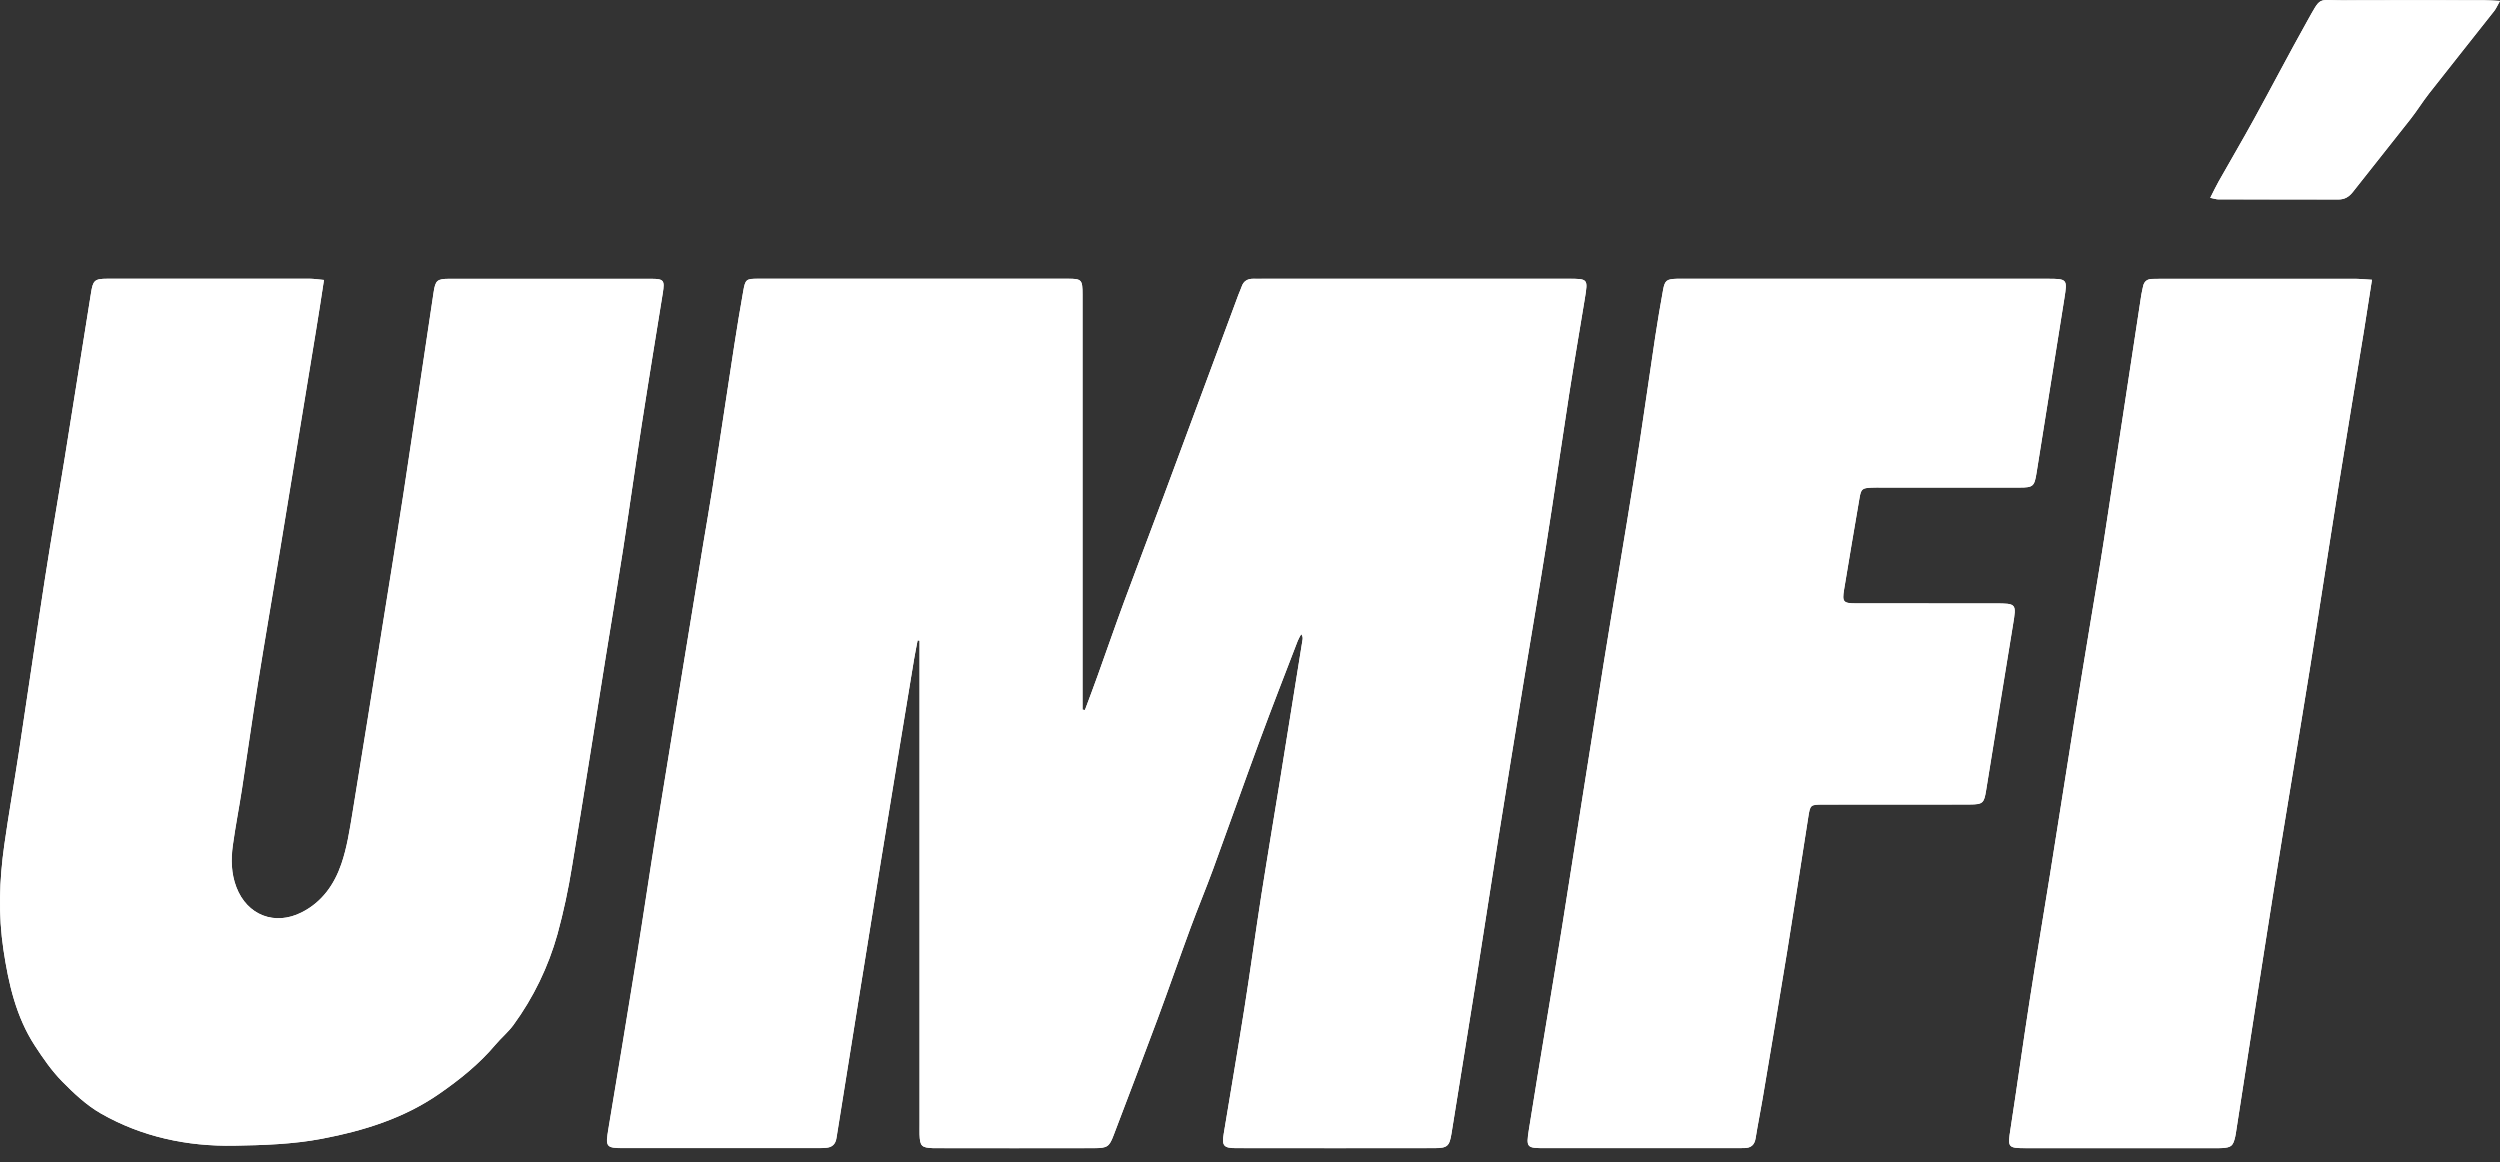 <svg width="114" height="53" viewBox="0 0 114 53" fill="none" xmlns="http://www.w3.org/2000/svg">
<rect x="0" y="0" width="114" height="53" fill="#333333" stroke="none"/>
<g clip-path="url(#clip0_295_2125)">
<path d="M49.473 32.375L49.362 32.358V31.755C49.362 25.645 49.362 19.535 49.362 13.425C49.362 12.754 49.325 12.708 48.698 12.708C43.99 12.705 39.282 12.705 34.574 12.708C34.02 12.708 33.986 12.735 33.89 13.278C33.746 14.093 33.611 14.909 33.484 15.728C33.149 17.907 32.824 20.089 32.487 22.268C32.355 23.123 32.201 23.974 32.062 24.826C31.341 29.237 30.621 33.647 29.901 38.058C29.602 39.909 29.332 41.764 29.033 43.615C28.611 46.229 28.181 48.842 27.743 51.455C27.601 52.309 27.62 52.349 28.463 52.35C31.381 52.35 34.298 52.35 37.215 52.35C37.362 52.35 37.51 52.346 37.658 52.337C37.935 52.319 38.096 52.172 38.138 51.895C38.181 51.605 38.231 51.315 38.278 51.024C38.902 47.142 39.526 43.259 40.151 39.374C40.653 36.27 41.163 33.166 41.68 30.065C41.728 29.775 41.791 29.488 41.843 29.199L41.931 29.212V29.87C41.931 37.01 41.931 44.149 41.931 51.288C41.931 51.435 41.928 51.582 41.931 51.729C41.949 52.261 42.021 52.332 42.544 52.354H42.599C45.036 52.354 47.474 52.354 49.911 52.354C50.491 52.354 50.585 52.283 50.778 51.773C51.451 50.002 52.128 48.232 52.788 46.455C53.3 45.075 53.781 43.684 54.29 42.304C54.623 41.406 54.991 40.523 55.32 39.624C56.035 37.673 56.724 35.712 57.444 33.762C58.004 32.244 58.595 30.735 59.175 29.223C59.222 29.118 59.275 29.015 59.334 28.916C59.361 28.948 59.38 28.985 59.391 29.026C59.402 29.066 59.405 29.108 59.399 29.149C59.053 31.31 58.706 33.471 58.358 35.632C58.081 37.356 57.786 39.079 57.518 40.805C57.249 42.532 57.016 44.261 56.742 45.986C56.442 47.894 56.113 49.795 55.801 51.702C55.711 52.248 55.797 52.353 56.373 52.353C59.382 52.358 62.391 52.358 65.401 52.353C66.01 52.353 66.095 52.261 66.189 51.675C66.577 49.259 66.969 46.846 67.352 44.43C67.67 42.434 67.972 40.435 68.289 38.438C68.68 35.987 69.076 33.536 69.478 31.086C69.813 29.035 70.17 26.987 70.494 24.935C70.861 22.61 71.195 20.281 71.556 17.956C71.782 16.502 72.033 15.052 72.27 13.6C72.415 12.712 72.413 12.711 71.513 12.711C66.88 12.711 62.245 12.711 57.61 12.711C57.462 12.711 57.315 12.717 57.167 12.711C56.897 12.704 56.705 12.807 56.617 13.075C56.577 13.197 56.518 13.313 56.473 13.434C55.334 16.503 54.194 19.573 53.055 22.642C52.458 24.246 51.845 25.844 51.253 27.45C50.839 28.571 50.45 29.7 50.046 30.824C49.861 31.344 49.665 31.859 49.473 32.375ZM14.773 12.766C14.496 12.742 14.317 12.711 14.139 12.711C11.056 12.708 7.973 12.708 4.889 12.711C4.305 12.711 4.239 12.79 4.149 13.361C3.751 15.886 3.348 18.41 2.942 20.933C2.649 22.748 2.332 24.559 2.05 26.376C1.642 29.01 1.262 31.647 0.862 34.282C0.647 35.7 0.395 37.112 0.194 38.533C-0.03 40.124 -0.083 41.726 0.157 43.317C0.388 44.848 0.727 46.36 1.59 47.686C1.961 48.255 2.353 48.825 2.827 49.307C3.364 49.855 3.946 50.402 4.607 50.779C6.474 51.843 8.529 52.279 10.668 52.243C12.012 52.22 13.361 52.178 14.689 51.924C16.589 51.562 18.41 50.997 20.022 49.882C20.963 49.229 21.849 48.518 22.593 47.637C22.853 47.328 23.173 47.065 23.41 46.741C24.325 45.488 25.006 44.081 25.422 42.589C25.697 41.578 25.917 40.553 26.082 39.518C26.613 36.326 27.111 33.127 27.624 29.932C27.884 28.316 28.157 26.702 28.406 25.085C28.701 23.177 28.967 21.266 29.262 19.359C29.571 17.36 29.901 15.364 30.219 13.367C30.313 12.775 30.269 12.714 29.686 12.713C26.621 12.709 23.556 12.709 20.491 12.713C19.931 12.713 19.854 12.783 19.771 13.32C19.31 16.392 18.858 19.465 18.39 22.536C18.094 24.481 17.777 26.423 17.467 28.366C17.003 31.272 16.546 34.179 16.067 37.082C15.939 37.86 15.818 38.652 15.563 39.394C15.242 40.332 14.686 41.132 13.754 41.602C12.527 42.224 11.266 41.733 10.776 40.454C10.537 39.83 10.526 39.191 10.613 38.55C10.73 37.694 10.898 36.845 11.029 35.991C11.274 34.39 11.497 32.789 11.752 31.193C12.08 29.142 12.434 27.094 12.772 25.044C13.322 21.705 13.87 18.366 14.415 15.026C14.539 14.308 14.646 13.584 14.773 12.766ZM86.444 36.686C87.57 36.686 88.696 36.69 89.823 36.686C90.422 36.684 90.475 36.623 90.568 36.046C90.974 33.523 91.384 30.999 91.797 28.477C91.954 27.529 91.955 27.518 90.985 27.518C88.862 27.518 86.739 27.518 84.615 27.515C84.057 27.515 84 27.442 84.09 26.898C84.32 25.5 84.556 24.103 84.796 22.709C84.868 22.295 84.919 22.259 85.336 22.238C85.502 22.229 85.669 22.234 85.834 22.234C87.921 22.234 90.008 22.234 92.094 22.234C92.715 22.234 92.771 22.179 92.869 21.563C93.291 18.913 93.714 16.261 94.137 13.608C94.278 12.728 94.27 12.714 93.358 12.714C87.914 12.714 82.468 12.714 77.021 12.714C76.837 12.714 76.652 12.709 76.467 12.714C75.998 12.729 75.917 12.787 75.837 13.231C75.709 13.936 75.589 14.644 75.481 15.353C75.166 17.442 74.876 19.536 74.544 21.624C74.085 24.512 73.588 27.393 73.124 30.28C72.487 34.255 71.87 38.235 71.241 42.211C71.013 43.647 70.77 45.079 70.535 46.513C70.261 48.182 69.981 49.851 69.718 51.522C69.591 52.337 69.619 52.355 70.455 52.356C73.372 52.356 76.289 52.356 79.206 52.356C79.317 52.356 79.428 52.351 79.539 52.352C79.844 52.352 80.009 52.212 80.058 51.901C80.153 51.302 80.275 50.707 80.376 50.109C80.754 47.86 81.136 45.611 81.501 43.36C81.831 41.328 82.138 39.292 82.46 37.258C82.547 36.7 82.558 36.692 83.124 36.69C84.228 36.684 85.336 36.687 86.444 36.686ZM108.161 12.757C107.814 12.738 107.58 12.712 107.345 12.712C104.429 12.71 101.511 12.71 98.594 12.712C98.446 12.712 98.299 12.717 98.151 12.718C97.916 12.718 97.768 12.828 97.723 13.063C97.699 13.19 97.664 13.315 97.645 13.441C97.076 17.167 96.509 20.892 95.941 24.618C95.748 25.872 95.531 27.123 95.325 28.372C95.064 29.97 94.798 31.566 94.543 33.163C94.183 35.415 93.833 37.669 93.473 39.921C93.168 41.827 92.845 43.73 92.55 45.639C92.248 47.583 91.98 49.532 91.68 51.476C91.547 52.328 91.547 52.353 92.411 52.354C95.273 52.354 98.135 52.354 100.997 52.354C101.107 52.354 101.218 52.357 101.329 52.349C101.747 52.322 101.828 52.254 101.924 51.84C101.95 51.733 101.962 51.623 101.98 51.514C102.543 47.899 103.095 44.282 103.67 40.669C104.211 37.273 104.786 33.882 105.331 30.487C105.789 27.637 106.218 24.783 106.675 21.933C107.041 19.645 107.426 17.36 107.799 15.073C107.918 14.334 108.03 13.593 108.161 12.757ZM100.788 9.021C100.978 9.059 101.065 9.092 101.154 9.092C102.982 9.095 104.809 9.092 106.634 9.097C106.918 9.097 107.115 8.978 107.288 8.758C108.162 7.643 109.051 6.54 109.924 5.425C110.219 5.049 110.47 4.639 110.764 4.265C111.751 3.005 112.75 1.754 113.74 0.497C113.825 0.386 113.878 0.258 114 0.044C113.698 0.03 113.486 0.012 113.274 0.012C111.114 0.012 108.954 0.002 106.798 0.014C105.664 0.021 105.862 -0.2 105.198 0.985C104.372 2.46 103.591 3.961 102.778 5.442C102.255 6.393 101.705 7.329 101.171 8.275C101.048 8.491 100.941 8.721 100.788 9.021Z" fill="white"/>
<path d="M49.473 32.376C49.665 31.86 49.861 31.345 50.047 30.827C50.451 29.703 50.84 28.573 51.254 27.452C51.846 25.846 52.459 24.25 53.056 22.644C54.198 19.576 55.338 16.506 56.474 13.436C56.519 13.315 56.578 13.199 56.618 13.077C56.707 12.809 56.898 12.707 57.169 12.713C57.316 12.717 57.464 12.713 57.612 12.713C62.245 12.713 66.879 12.713 71.515 12.713C72.414 12.713 72.416 12.713 72.271 13.603C72.034 15.055 71.783 16.505 71.557 17.959C71.196 20.284 70.862 22.613 70.495 24.937C70.171 26.99 69.815 29.037 69.479 31.088C69.078 33.538 68.682 35.989 68.291 38.441C67.973 40.437 67.671 42.436 67.354 44.433C66.97 46.848 66.578 49.262 66.191 51.677C66.096 52.264 66.012 52.355 65.402 52.356C62.394 52.36 59.384 52.36 56.374 52.356C55.799 52.356 55.713 52.251 55.802 51.704C56.114 49.798 56.443 47.895 56.744 45.989C57.016 44.264 57.25 42.533 57.519 40.808C57.789 39.083 58.081 37.359 58.36 35.634C58.709 33.473 59.056 31.312 59.4 29.152C59.407 29.11 59.404 29.068 59.393 29.028C59.382 28.988 59.362 28.95 59.336 28.918C59.276 29.017 59.223 29.12 59.176 29.226C58.596 30.738 58.006 32.246 57.445 33.765C56.725 35.715 56.036 37.675 55.322 39.627C54.992 40.525 54.623 41.408 54.292 42.306C53.782 43.686 53.301 45.078 52.789 46.458C52.129 48.234 51.452 50.004 50.779 51.776C50.586 52.285 50.493 52.355 49.912 52.356C47.475 52.361 45.038 52.361 42.601 52.356H42.545C42.022 52.335 41.95 52.263 41.933 51.732C41.928 51.584 41.933 51.438 41.933 51.29C41.933 44.15 41.933 37.011 41.933 29.872V29.215L41.844 29.201C41.789 29.49 41.73 29.777 41.681 30.067C41.17 33.17 40.66 36.273 40.152 39.377C39.524 43.26 38.902 47.145 38.285 51.031C38.238 51.321 38.188 51.611 38.145 51.902C38.103 52.178 37.943 52.326 37.665 52.343C37.518 52.353 37.37 52.356 37.222 52.356C34.305 52.356 31.388 52.356 28.47 52.356C27.627 52.356 27.609 52.315 27.75 51.461C28.187 48.848 28.617 46.235 29.04 43.622C29.339 41.771 29.609 39.916 29.908 38.064C30.62 33.652 31.339 29.241 32.063 24.832C32.203 23.979 32.357 23.128 32.489 22.273C32.825 20.094 33.15 17.912 33.486 15.733C33.612 14.915 33.747 14.098 33.892 13.283C33.988 12.74 34.021 12.713 34.575 12.713C39.283 12.71 43.991 12.71 48.7 12.713C49.327 12.713 49.364 12.757 49.364 13.431C49.364 19.54 49.364 25.65 49.364 31.76V32.364L49.473 32.376Z" fill="white"/>
<path d="M14.773 12.767C14.646 13.584 14.539 14.308 14.421 15.03C13.875 18.37 13.327 21.709 12.778 25.048C12.44 27.098 12.086 29.145 11.758 31.197C11.503 32.794 11.281 34.399 11.035 35.995C10.904 36.849 10.736 37.698 10.619 38.554C10.532 39.195 10.543 39.834 10.782 40.458C11.272 41.737 12.533 42.227 13.76 41.606C14.692 41.134 15.248 40.331 15.569 39.397C15.824 38.656 15.945 37.864 16.073 37.085C16.552 34.182 17.009 31.276 17.473 28.37C17.783 26.427 18.1 24.485 18.396 22.54C18.864 19.469 19.316 16.395 19.777 13.324C19.858 12.785 19.936 12.716 20.497 12.716C23.562 12.713 26.627 12.713 29.692 12.716C30.275 12.716 30.32 12.779 30.225 13.371C29.904 15.365 29.571 17.36 29.264 19.36C28.969 21.267 28.703 23.178 28.409 25.085C28.159 26.702 27.886 28.317 27.627 29.933C27.114 33.128 26.616 36.326 26.084 39.518C25.919 40.553 25.699 41.578 25.424 42.589C25.008 44.082 24.327 45.488 23.413 46.741C23.175 47.066 22.855 47.328 22.595 47.638C21.853 48.521 20.967 49.229 20.024 49.882C18.412 50.998 16.59 51.562 14.691 51.925C13.362 52.179 12.014 52.221 10.67 52.243C8.531 52.28 6.476 51.843 4.609 50.78C3.949 50.403 3.367 49.855 2.829 49.307C2.356 48.825 1.963 48.255 1.592 47.686C0.729 46.361 0.39 44.848 0.16 43.317C-0.08 41.726 -0.028 40.124 0.197 38.534C0.397 37.114 0.649 35.702 0.865 34.283C1.265 31.648 1.644 29.01 2.052 26.377C2.333 24.56 2.651 22.748 2.944 20.933C3.35 18.41 3.753 15.886 4.151 13.362C4.242 12.79 4.308 12.712 4.891 12.711C7.973 12.708 11.057 12.708 14.141 12.711C14.317 12.713 14.495 12.742 14.773 12.767Z" fill="white"/>
<path d="M86.444 36.687C85.337 36.687 84.228 36.687 83.12 36.687C82.555 36.687 82.544 36.697 82.456 37.255C82.134 39.289 81.827 41.325 81.497 43.357C81.132 45.608 80.75 47.857 80.372 50.106C80.271 50.704 80.15 51.299 80.055 51.898C80.006 52.209 79.84 52.35 79.535 52.349C79.424 52.349 79.314 52.353 79.203 52.353C76.285 52.353 73.368 52.353 70.451 52.353C69.616 52.353 69.587 52.334 69.714 51.519C69.976 49.848 70.257 48.179 70.531 46.51C70.767 45.074 71.01 43.643 71.237 42.208C71.869 38.233 72.486 34.253 73.121 30.277C73.584 27.39 74.082 24.509 74.54 21.621C74.873 19.533 75.162 17.439 75.478 15.35C75.585 14.641 75.706 13.933 75.833 13.227C75.913 12.786 75.994 12.726 76.464 12.711C76.648 12.705 76.834 12.711 77.018 12.711C82.464 12.711 87.909 12.711 93.355 12.711C94.266 12.711 94.274 12.725 94.133 13.605C93.71 16.255 93.287 18.907 92.865 21.559C92.766 22.176 92.71 22.231 92.09 22.231C90.004 22.234 87.918 22.234 85.831 22.231C85.665 22.231 85.498 22.226 85.332 22.235C84.915 22.256 84.864 22.29 84.792 22.706C84.552 24.102 84.317 25.498 84.086 26.895C83.997 27.439 84.054 27.51 84.612 27.512C86.733 27.517 88.857 27.514 90.981 27.515C91.951 27.515 91.95 27.526 91.793 28.474C91.377 30.996 90.967 33.519 90.565 36.043C90.471 36.62 90.418 36.68 89.819 36.683C88.696 36.69 87.57 36.687 86.444 36.687Z" fill="white"/>
<path d="M108.162 12.758C108.031 13.593 107.918 14.335 107.798 15.077C107.424 17.363 107.04 19.649 106.674 21.937C106.219 24.787 105.788 27.641 105.331 30.491C104.785 33.886 104.21 37.277 103.669 40.673C103.093 44.286 102.541 47.906 101.979 51.518C101.962 51.628 101.95 51.739 101.924 51.844C101.826 52.258 101.746 52.326 101.328 52.353C101.217 52.361 101.107 52.358 100.996 52.358C98.134 52.358 95.272 52.358 92.41 52.358C91.547 52.358 91.546 52.332 91.678 51.48C91.979 49.536 92.246 47.587 92.548 45.643C92.843 43.735 93.168 41.831 93.472 39.925C93.832 37.673 94.181 35.419 94.542 33.167C94.797 31.57 95.062 29.974 95.325 28.376C95.529 27.124 95.747 25.874 95.939 24.622C96.512 20.898 97.08 17.172 97.643 13.445C97.663 13.318 97.699 13.194 97.722 13.067C97.767 12.831 97.915 12.724 98.149 12.722C98.298 12.722 98.445 12.716 98.593 12.716C101.51 12.716 104.427 12.716 107.345 12.716C107.581 12.713 107.815 12.738 108.162 12.758Z" fill="white"/>
<path d="M100.787 9.021C100.94 8.721 101.047 8.492 101.171 8.273C101.704 7.327 102.255 6.391 102.777 5.44C103.591 3.959 104.372 2.459 105.197 0.983C105.862 -0.202 105.664 0.019 106.798 0.012C108.958 -0 111.118 0.008 113.274 0.01C113.485 0.01 113.697 0.028 113.999 0.042C113.878 0.256 113.824 0.387 113.74 0.495C112.75 1.752 111.751 3.003 110.764 4.263C110.469 4.639 110.219 5.049 109.924 5.423C109.051 6.538 108.162 7.642 107.288 8.756C107.114 8.977 106.918 9.095 106.633 9.095C104.805 9.09 102.978 9.095 101.153 9.09C101.066 9.092 100.977 9.059 100.787 9.021Z" fill="white"/>
</g>
<defs>
<clipPath id="clip0_295_2125">
<rect width="114" height="53" fill="white"/>
</clipPath>
</defs>
</svg>
